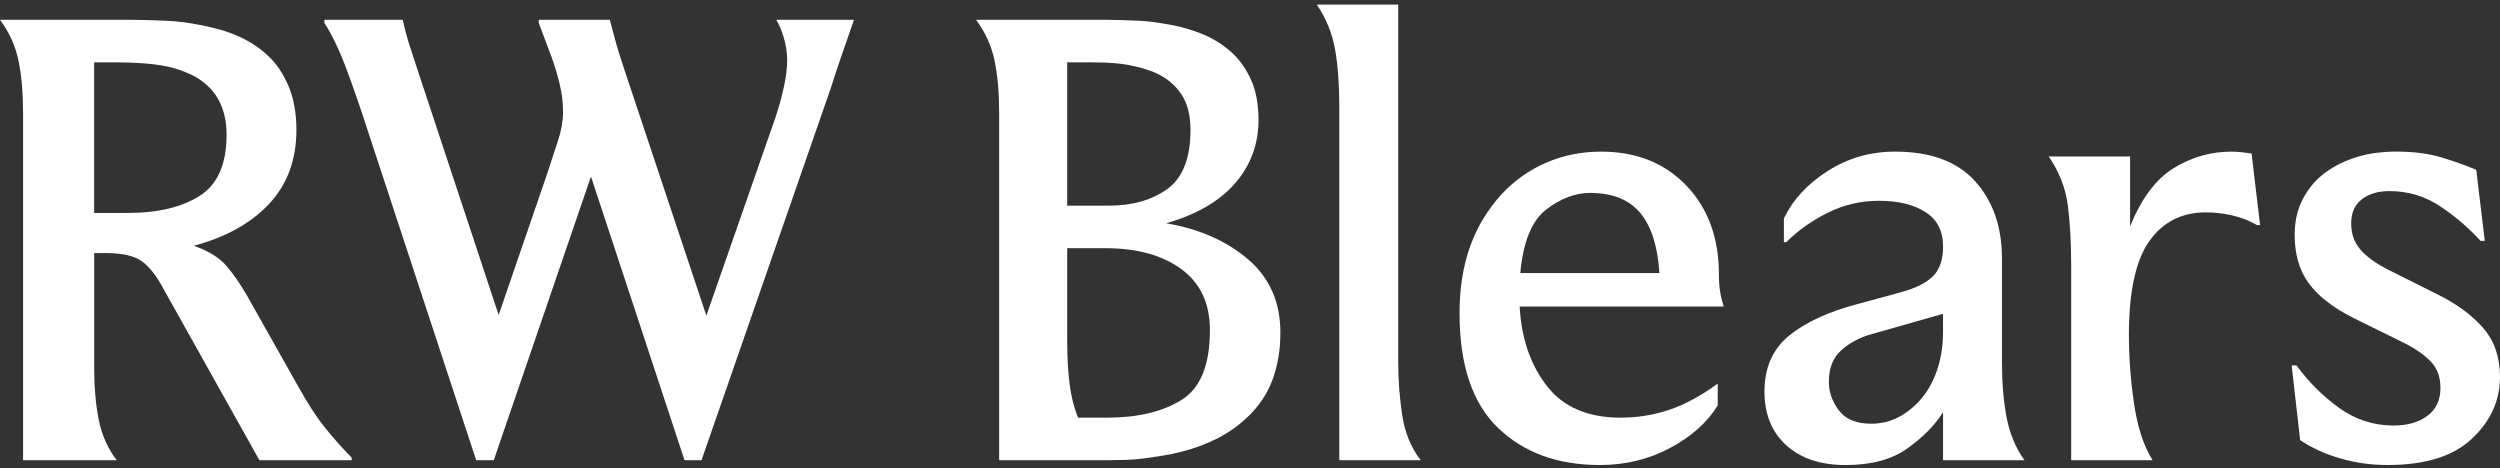 <svg width="411" height="77" viewBox="0 0 411 77" fill="none" xmlns="http://www.w3.org/2000/svg">
<rect x="0" y="0" width="411" height="77" fill="#333333" stroke="none"/>
<g clip-path="url(#clip0_3413_225)">
<path d="M0 3.258H21.868C22.666 3.258 23.516 3.275 24.414 3.307C25.313 3.34 26.246 3.375 27.21 3.407C28.176 3.44 29.158 3.524 30.157 3.656C31.155 3.789 32.154 3.957 33.152 4.154C34.151 4.355 35.133 4.587 36.099 4.853C37.065 5.118 38.012 5.451 38.946 5.851C39.877 6.252 40.759 6.717 41.592 7.25C42.426 7.783 43.208 8.381 43.938 9.047C44.669 9.713 45.319 10.462 45.887 11.293C46.452 12.127 46.953 13.041 47.386 14.04C47.819 15.038 48.151 16.153 48.384 17.385C48.617 18.616 48.733 19.931 48.733 21.33C48.733 26.255 47.237 30.317 44.241 33.513C41.245 36.709 37.119 39.004 31.858 40.403C34.321 41.268 36.136 42.4 37.3 43.798C38.464 45.197 39.546 46.762 40.545 48.491L48.934 63.369C50.53 66.232 51.962 68.462 53.228 70.059C54.492 71.656 56.024 73.387 57.821 75.252V75.652H42.642L26.765 47.292C25.699 45.295 24.552 43.847 23.32 42.949C22.089 42.05 20.076 41.601 17.28 41.601H15.483V60.373C15.483 63.635 15.732 66.514 16.233 69.011C16.733 71.507 17.713 73.72 19.18 75.652H3.794V18.535C3.794 15.274 3.545 12.427 3.045 9.997C2.546 7.567 1.532 5.321 0 3.258ZM19.073 10.248H15.479V35.012H20.972C25.897 35.012 29.843 34.081 32.806 32.216C35.769 30.352 37.249 26.991 37.249 22.131C37.249 21.065 37.149 20.085 36.949 19.184C36.748 18.285 36.467 17.468 36.099 16.738C35.734 16.004 35.301 15.357 34.8 14.789C34.302 14.224 33.753 13.723 33.152 13.29C32.554 12.857 31.888 12.476 31.155 12.143C30.422 11.81 29.675 11.526 28.909 11.293C28.143 11.06 27.345 10.877 26.512 10.744C25.678 10.611 24.847 10.511 24.014 10.444C23.183 10.376 22.35 10.327 21.519 10.295C20.686 10.262 19.871 10.246 19.073 10.246V10.248Z" fill="white"/>
<path d="M88.571 3.756V3.258H100.253L101.3 7.152C101.533 8.018 101.95 9.35 102.548 11.146L116.127 51.887L127.512 19.235C128.045 17.638 128.494 16.007 128.86 14.342C129.225 12.678 129.409 11.214 129.409 9.948C129.409 8.682 129.225 7.434 128.86 6.203C128.494 4.971 128.077 3.989 127.612 3.256H140.393C139.527 5.718 138.794 7.832 138.196 9.596C137.597 11.361 137.064 12.974 136.599 14.44L115.329 75.652H112.534L97.155 29.02L81.178 75.652H78.283L60.409 21.33C59.343 18.001 58.212 14.724 57.013 11.493C55.814 8.265 54.583 5.686 53.319 3.754V3.256H66.2C66.533 4.72 66.849 5.935 67.15 6.901C67.45 7.867 67.964 9.447 68.698 11.645L81.979 51.787L89.867 28.82C90.6 26.558 91.231 24.626 91.764 23.029C92.297 21.432 92.563 19.866 92.563 18.337C92.563 16.807 92.379 15.373 92.013 13.842C91.648 12.31 91.199 10.814 90.666 9.35L88.568 3.759L88.571 3.756Z" fill="white"/>
<path d="M210.494 54.682C210.494 56.214 210.377 57.629 210.144 58.926C209.912 60.222 209.579 61.439 209.146 62.571C208.713 63.702 208.18 64.733 207.549 65.666C206.918 66.6 206.218 67.447 205.452 68.213C204.686 68.979 203.871 69.677 203.006 70.31C202.14 70.943 201.225 71.509 200.259 72.007C199.293 72.505 198.311 72.938 197.312 73.306C196.314 73.671 195.299 73.988 194.268 74.255C193.237 74.521 192.203 74.737 191.172 74.905C190.141 75.07 189.126 75.221 188.127 75.354C187.129 75.487 186.163 75.57 185.232 75.603C184.301 75.636 183.4 75.652 182.536 75.652H164.262V18.534C164.262 15.273 164.013 12.427 163.513 9.997C163.015 7.567 161.998 5.32 160.468 3.256H182.036C182.834 3.256 183.651 3.272 184.482 3.305C185.316 3.337 186.179 3.372 187.078 3.405C187.976 3.437 188.891 3.521 189.824 3.654C190.755 3.787 191.672 3.938 192.571 4.103C193.469 4.268 194.368 4.485 195.266 4.753C196.165 5.018 197.047 5.334 197.913 5.702C198.779 6.068 199.593 6.501 200.359 7.001C201.125 7.501 201.839 8.048 202.505 8.649C203.171 9.249 203.769 9.929 204.302 10.695C204.835 11.461 205.301 12.292 205.701 13.193C206.099 14.091 206.399 15.089 206.599 16.188C206.8 17.287 206.9 18.467 206.9 19.733C206.9 23.66 205.636 27.105 203.106 30.068C200.576 33.031 196.782 35.244 191.721 36.709C197.18 37.639 201.674 39.62 205.203 42.651C208.732 45.679 210.496 49.692 210.496 54.685L210.494 54.682ZM179.338 10.248H175.444V33.813H182.234C186.163 33.813 189.391 32.898 191.919 31.066C194.449 29.235 195.713 25.99 195.713 21.33C195.713 20.264 195.613 19.284 195.413 18.383C195.213 17.485 194.915 16.686 194.514 15.986C194.114 15.287 193.632 14.654 193.067 14.089C192.501 13.523 191.884 13.041 191.218 12.641C190.553 12.241 189.855 11.908 189.121 11.642C188.388 11.377 187.606 11.142 186.775 10.944C185.944 10.744 185.111 10.595 184.28 10.495C183.449 10.395 182.616 10.329 181.785 10.295C180.951 10.262 180.137 10.246 179.338 10.246V10.248ZM175.444 55.781C175.444 58.644 175.577 61.107 175.845 63.171C176.11 65.236 176.578 67.065 177.243 68.662H182.036C187.029 68.662 191.09 67.696 194.219 65.766C197.347 63.837 198.911 60.008 198.911 54.282C198.911 49.887 197.347 46.543 194.219 44.248C191.09 41.95 186.929 40.803 181.738 40.803H175.447V55.781H175.444Z" fill="white"/>
<path d="M216.485 0.761H229.866V59.475C229.866 62.403 230.083 65.317 230.516 68.213C230.949 71.109 231.964 73.587 233.56 75.652H220.179V17.336C220.179 13.807 219.946 10.728 219.481 8.1C219.015 5.472 218.016 3.023 216.485 0.761Z" fill="white"/>
<path d="M282.387 66.665C280.656 69.46 278.044 71.79 274.548 73.655C271.054 75.519 267.209 76.45 263.014 76.45C256.092 76.45 250.515 74.421 246.288 70.359C242.061 66.297 239.948 60.008 239.948 51.486C239.948 49.422 240.097 47.46 240.397 45.595C240.697 43.731 241.146 41.983 241.745 40.353C242.343 38.722 243.076 37.209 243.942 35.81C244.808 34.411 245.755 33.147 246.789 32.016C247.82 30.885 248.97 29.87 250.234 28.971C251.497 28.073 252.829 27.323 254.228 26.725C255.627 26.127 257.074 25.678 258.571 25.378C260.068 25.077 261.616 24.928 263.215 24.928C269.006 24.928 273.682 26.793 277.246 30.519C280.807 34.248 282.587 39.106 282.587 45.097C282.587 46.163 282.655 47.111 282.788 47.944C282.92 48.777 283.12 49.592 283.386 50.39H249.835C250.101 55.583 251.584 59.926 254.279 63.42C256.974 66.916 261.02 68.662 266.411 68.662C269.206 68.662 271.885 68.229 274.45 67.363C277.013 66.497 279.659 65.066 282.39 63.069V66.662L282.387 66.665ZM261.418 31.716C258.955 31.716 256.541 32.63 254.179 34.462C251.816 36.294 250.401 39.772 249.936 44.897H272.802C272.537 40.502 271.487 37.209 269.658 35.011C267.828 32.814 265.081 31.716 261.42 31.716H261.418Z" fill="white"/>
<path d="M293.271 39.804V35.91C294.735 32.847 297.133 30.252 300.461 28.122C303.79 25.992 307.484 24.926 311.545 24.926C317.404 24.926 321.796 26.558 324.727 29.819C327.655 33.08 329.121 37.307 329.121 42.5V59.475C329.121 62.871 329.37 65.899 329.871 68.562C330.371 71.225 331.351 73.588 332.818 75.652H319.436V67.764C318.105 69.894 316.156 71.874 313.594 73.706C311.031 75.536 307.651 76.453 303.459 76.453C299.267 76.453 296.069 75.371 293.674 73.208C291.279 71.046 290.08 68.099 290.08 64.37C290.08 60.444 291.428 57.38 294.125 55.183C296.821 52.986 300.566 51.256 305.359 49.99C306.622 49.657 307.789 49.341 308.852 49.04C309.916 48.74 310.898 48.475 311.799 48.242C312.698 48.009 313.512 47.76 314.245 47.493C314.979 47.227 315.626 46.927 316.194 46.594C316.759 46.261 317.241 45.912 317.641 45.547C318.042 45.181 318.375 44.748 318.64 44.248C318.905 43.75 319.106 43.2 319.238 42.6C319.371 41.999 319.438 41.301 319.438 40.503C319.438 37.973 318.472 36.092 316.543 34.861C314.613 33.629 312.083 33.012 308.955 33.012C305.826 33.012 303.147 33.662 300.517 34.961C297.887 36.26 295.608 37.873 293.676 39.804H293.276H293.271ZM300.659 62.771C300.659 64.435 301.208 65.999 302.307 67.464C303.406 68.928 305.186 69.661 307.649 69.661C308.315 69.661 308.98 69.593 309.646 69.461C310.312 69.328 310.977 69.112 311.643 68.811C312.309 68.511 312.958 68.129 313.591 67.664C314.225 67.198 314.839 66.649 315.44 66.016C316.04 65.383 316.571 64.684 317.036 63.919C317.502 63.153 317.918 62.287 318.284 61.323C318.649 60.357 318.933 59.31 319.133 58.179C319.334 57.047 319.434 55.849 319.434 54.585V51.589L307.851 54.885C305.854 55.418 304.158 56.3 302.759 57.532C301.36 58.763 300.661 60.511 300.661 62.773L300.659 62.771Z" fill="white"/>
<path d="M340.501 75.652V43.699C340.501 39.904 340.317 36.592 339.951 33.762C339.586 30.931 338.536 28.252 336.807 25.725H350.188V37.207C352.053 32.614 354.448 29.419 357.378 27.622C360.306 25.825 363.47 24.926 366.863 24.926C367.329 24.926 367.878 24.959 368.511 25.026C369.144 25.094 369.694 25.159 370.159 25.227L371.558 37.009H371.06C369.796 36.276 368.43 35.745 366.966 35.412C365.502 35.079 364.07 34.914 362.671 34.914C358.677 34.914 355.565 36.495 353.335 39.658C351.105 42.821 349.99 47.963 349.99 55.085C349.99 58.747 350.274 62.508 350.84 66.37C351.406 70.231 352.42 73.327 353.884 75.657H340.503L340.501 75.652Z" fill="white"/>
<path d="M407.805 39.604C405.875 37.474 403.661 35.577 401.164 33.913C398.669 32.249 395.887 31.416 392.826 31.416C390.962 31.416 389.449 31.865 388.283 32.763C387.117 33.662 386.535 34.977 386.535 36.709C386.535 38.44 387.017 39.788 387.983 40.952C388.948 42.115 390.461 43.233 392.526 44.297L400.514 48.291C403.775 49.888 406.338 51.752 408.203 53.882C410.067 56.011 410.998 58.709 410.998 61.97C410.998 65.832 409.466 69.209 406.406 72.105C403.345 75 398.718 76.448 392.526 76.448C389.796 76.448 387.184 76.082 384.687 75.349C382.191 74.616 380.01 73.618 378.146 72.354L376.747 60.071H377.545C379.475 62.734 381.789 65.047 384.486 67.012C387.182 68.976 390.194 69.959 393.522 69.959C395.785 69.959 397.633 69.425 399.064 68.362C400.496 67.296 401.21 65.766 401.21 63.769C401.21 61.905 400.629 60.408 399.462 59.275C398.299 58.144 396.816 57.145 395.019 56.279L386.73 52.185C383.469 50.521 381.072 48.64 379.54 46.543C378.009 44.446 377.243 41.799 377.243 38.603C377.243 37.472 377.359 36.406 377.592 35.407C377.825 34.409 378.174 33.478 378.639 32.612C379.105 31.746 379.638 30.964 380.236 30.266C380.834 29.567 381.519 28.934 382.282 28.369C383.046 27.803 383.879 27.302 384.777 26.87C385.676 26.437 386.625 26.071 387.624 25.771C388.623 25.471 389.654 25.254 390.72 25.122C391.786 24.989 392.85 24.921 393.916 24.921C396.779 24.921 399.258 25.238 401.355 25.871C403.452 26.504 405.365 27.186 407.097 27.917L408.496 39.599H407.798L407.805 39.604Z" fill="white"/>
</g>
<defs>
<clipPath id="clip0_3413_225">
<rect width="411" height="75.69" fill="white" transform="translate(0 0.761)"/>
</clipPath>
</defs>
</svg>
